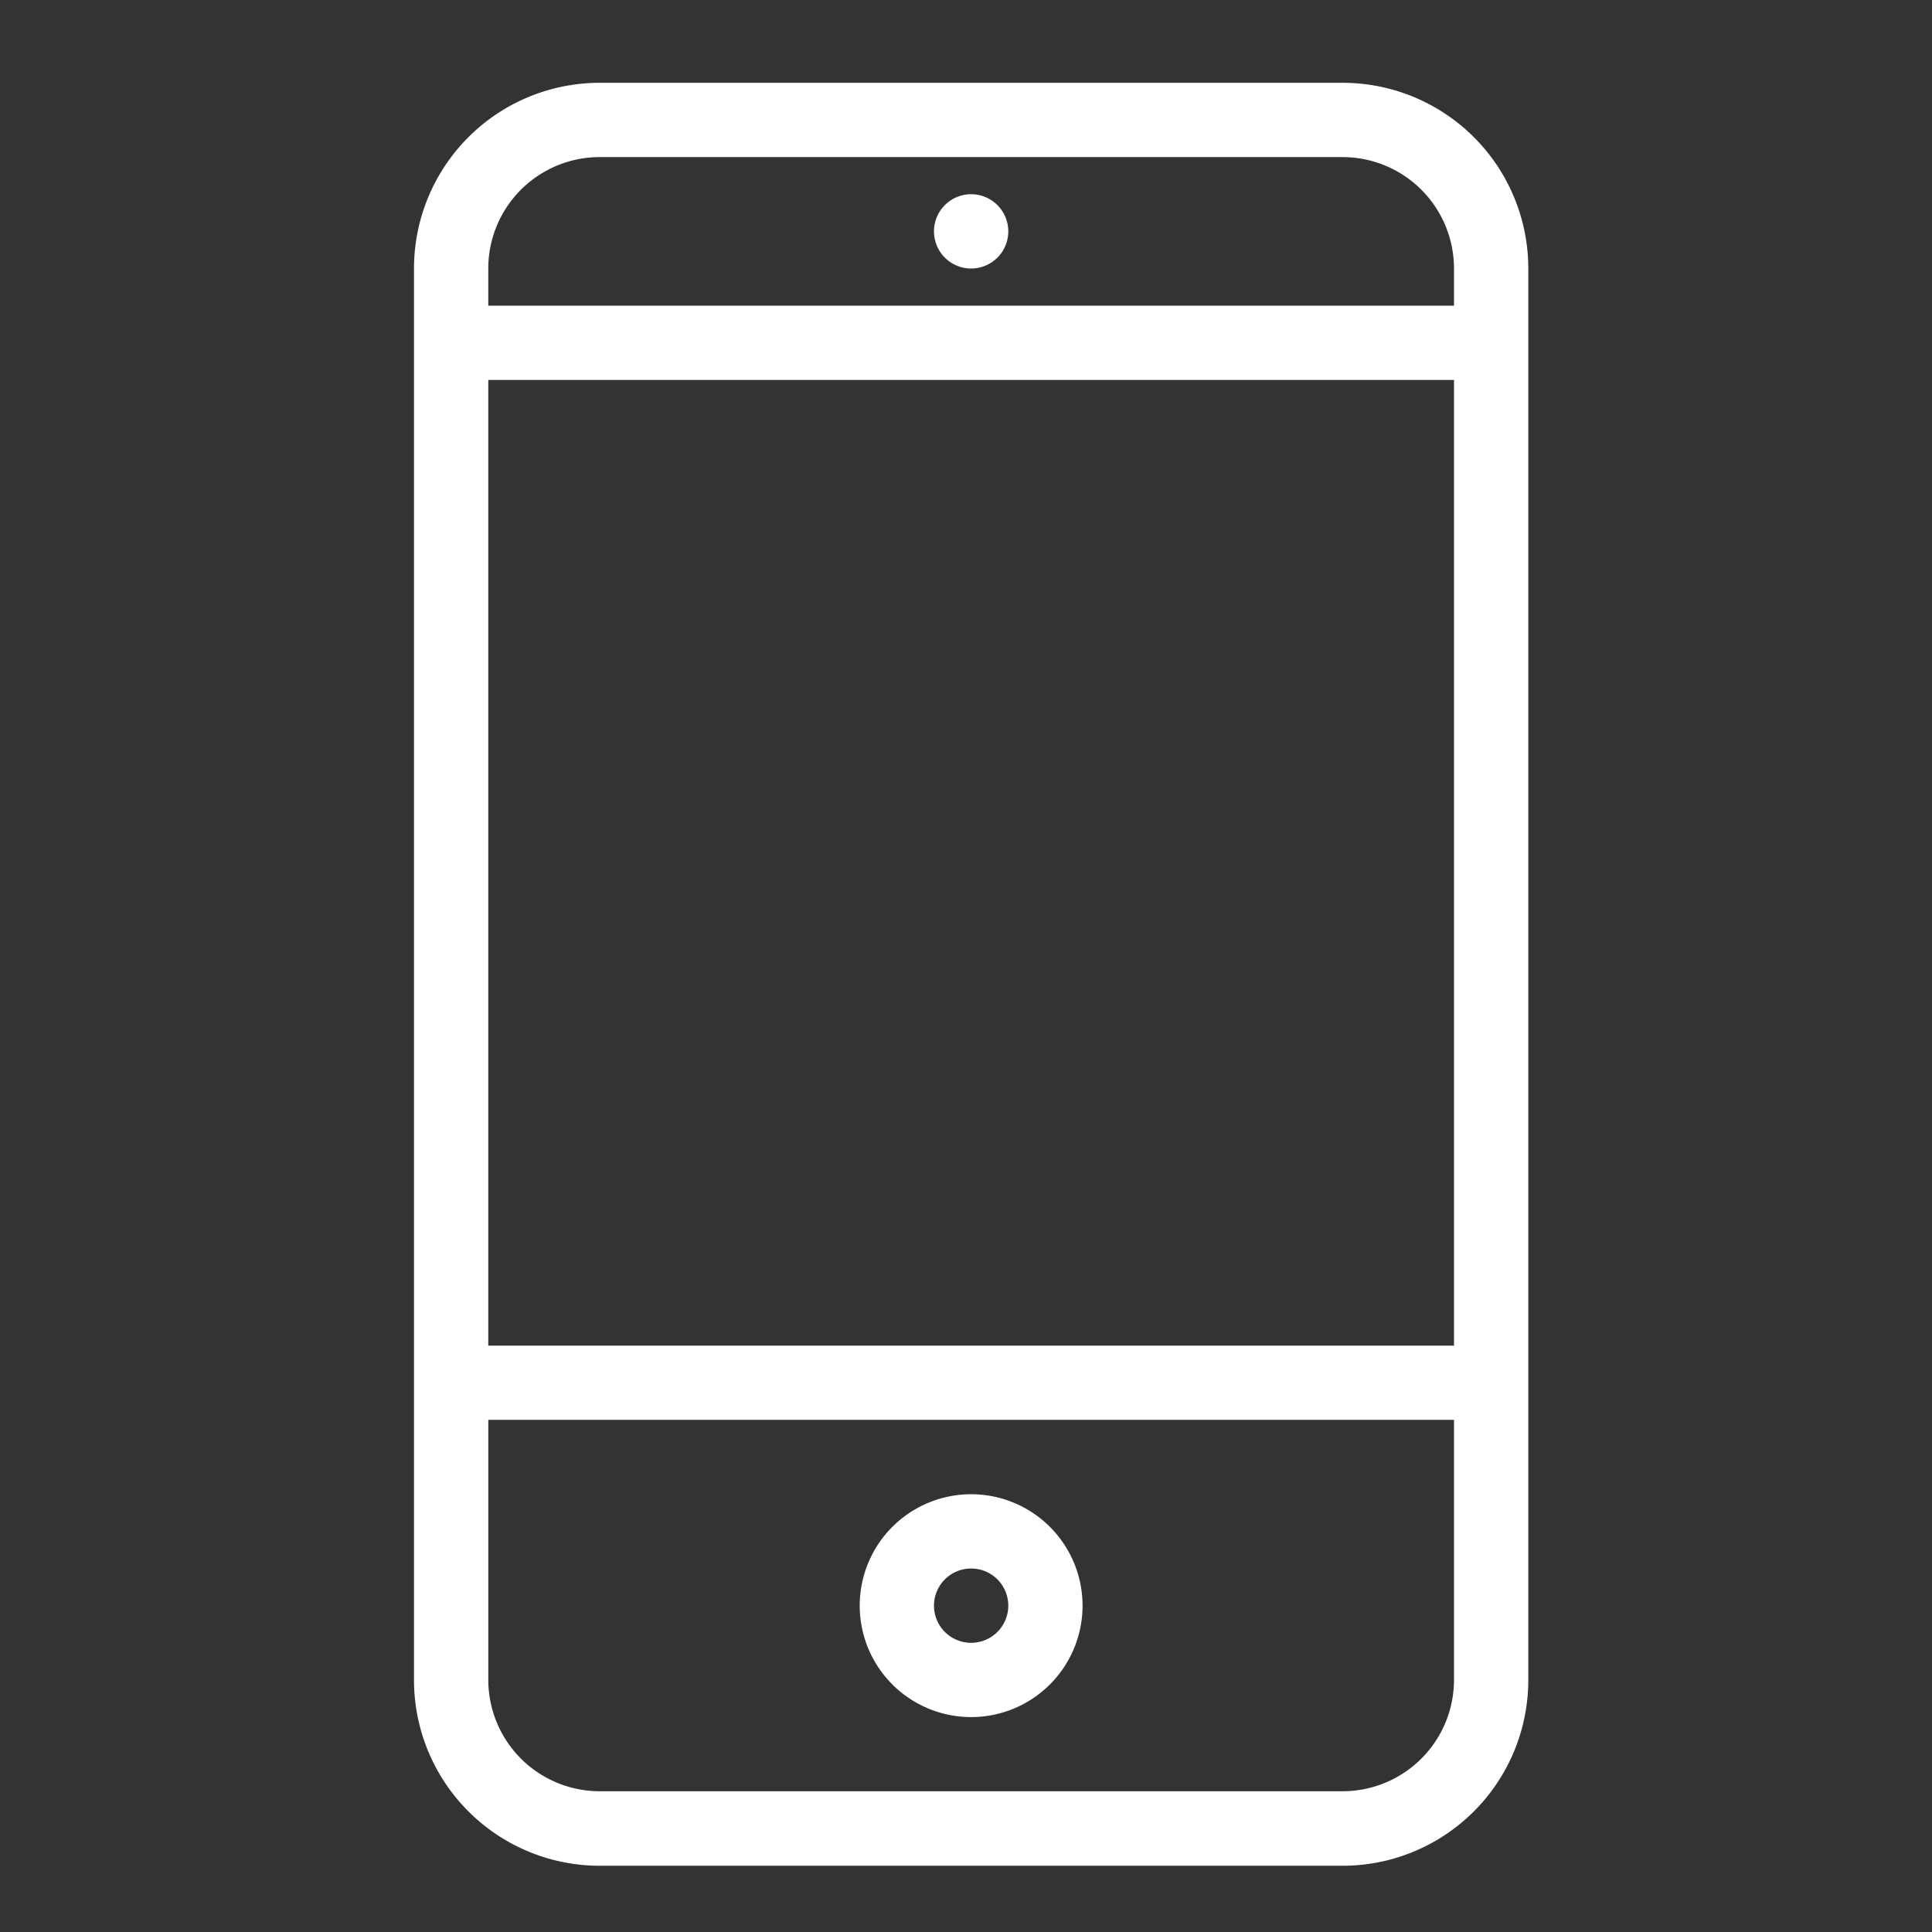 <svg xmlns="http://www.w3.org/2000/svg" xmlns:xlink="http://www.w3.org/1999/xlink" width="70" height="70" viewBox="0 0 70 70">
  <rect x="0" y="0" width="70" height="70" fill="#333333" stroke="none"/>
  <defs>
    <clipPath id="clip-mob">
      <rect width="70" height="70"/>
    </clipPath>
  </defs>
  <g id="mob" clip-path="url(#clip-mob)">
    <path id="Path_442" data-name="Path 442" d="M24.686,4.037a1.346,1.346,0,1,0,1.346,1.346A1.346,1.346,0,0,0,24.686,4.037ZM38.144,0H11.229A6.729,6.729,0,0,0,4.5,6.729V57.867A6.729,6.729,0,0,0,11.229,64.6H38.144a6.729,6.729,0,0,0,6.729-6.729V6.729A6.729,6.729,0,0,0,38.144,0Zm4.037,57.867A4.037,4.037,0,0,1,38.144,61.9H11.229a4.037,4.037,0,0,1-4.037-4.037v-9.42H42.181Zm0-12.112H7.191V10.766H42.181Zm0-37.681H7.191V6.729a4.037,4.037,0,0,1,4.037-4.037H38.144a4.037,4.037,0,0,1,4.037,4.037ZM24.686,59.213a4.037,4.037,0,1,0-4.037-4.037A4.037,4.037,0,0,0,24.686,59.213Zm0-5.383a1.346,1.346,0,1,1-1.346,1.346A1.346,1.346,0,0,1,24.686,53.83Z" transform="translate(10.5 3)" fill="#fff"/>
  </g>
</svg>
